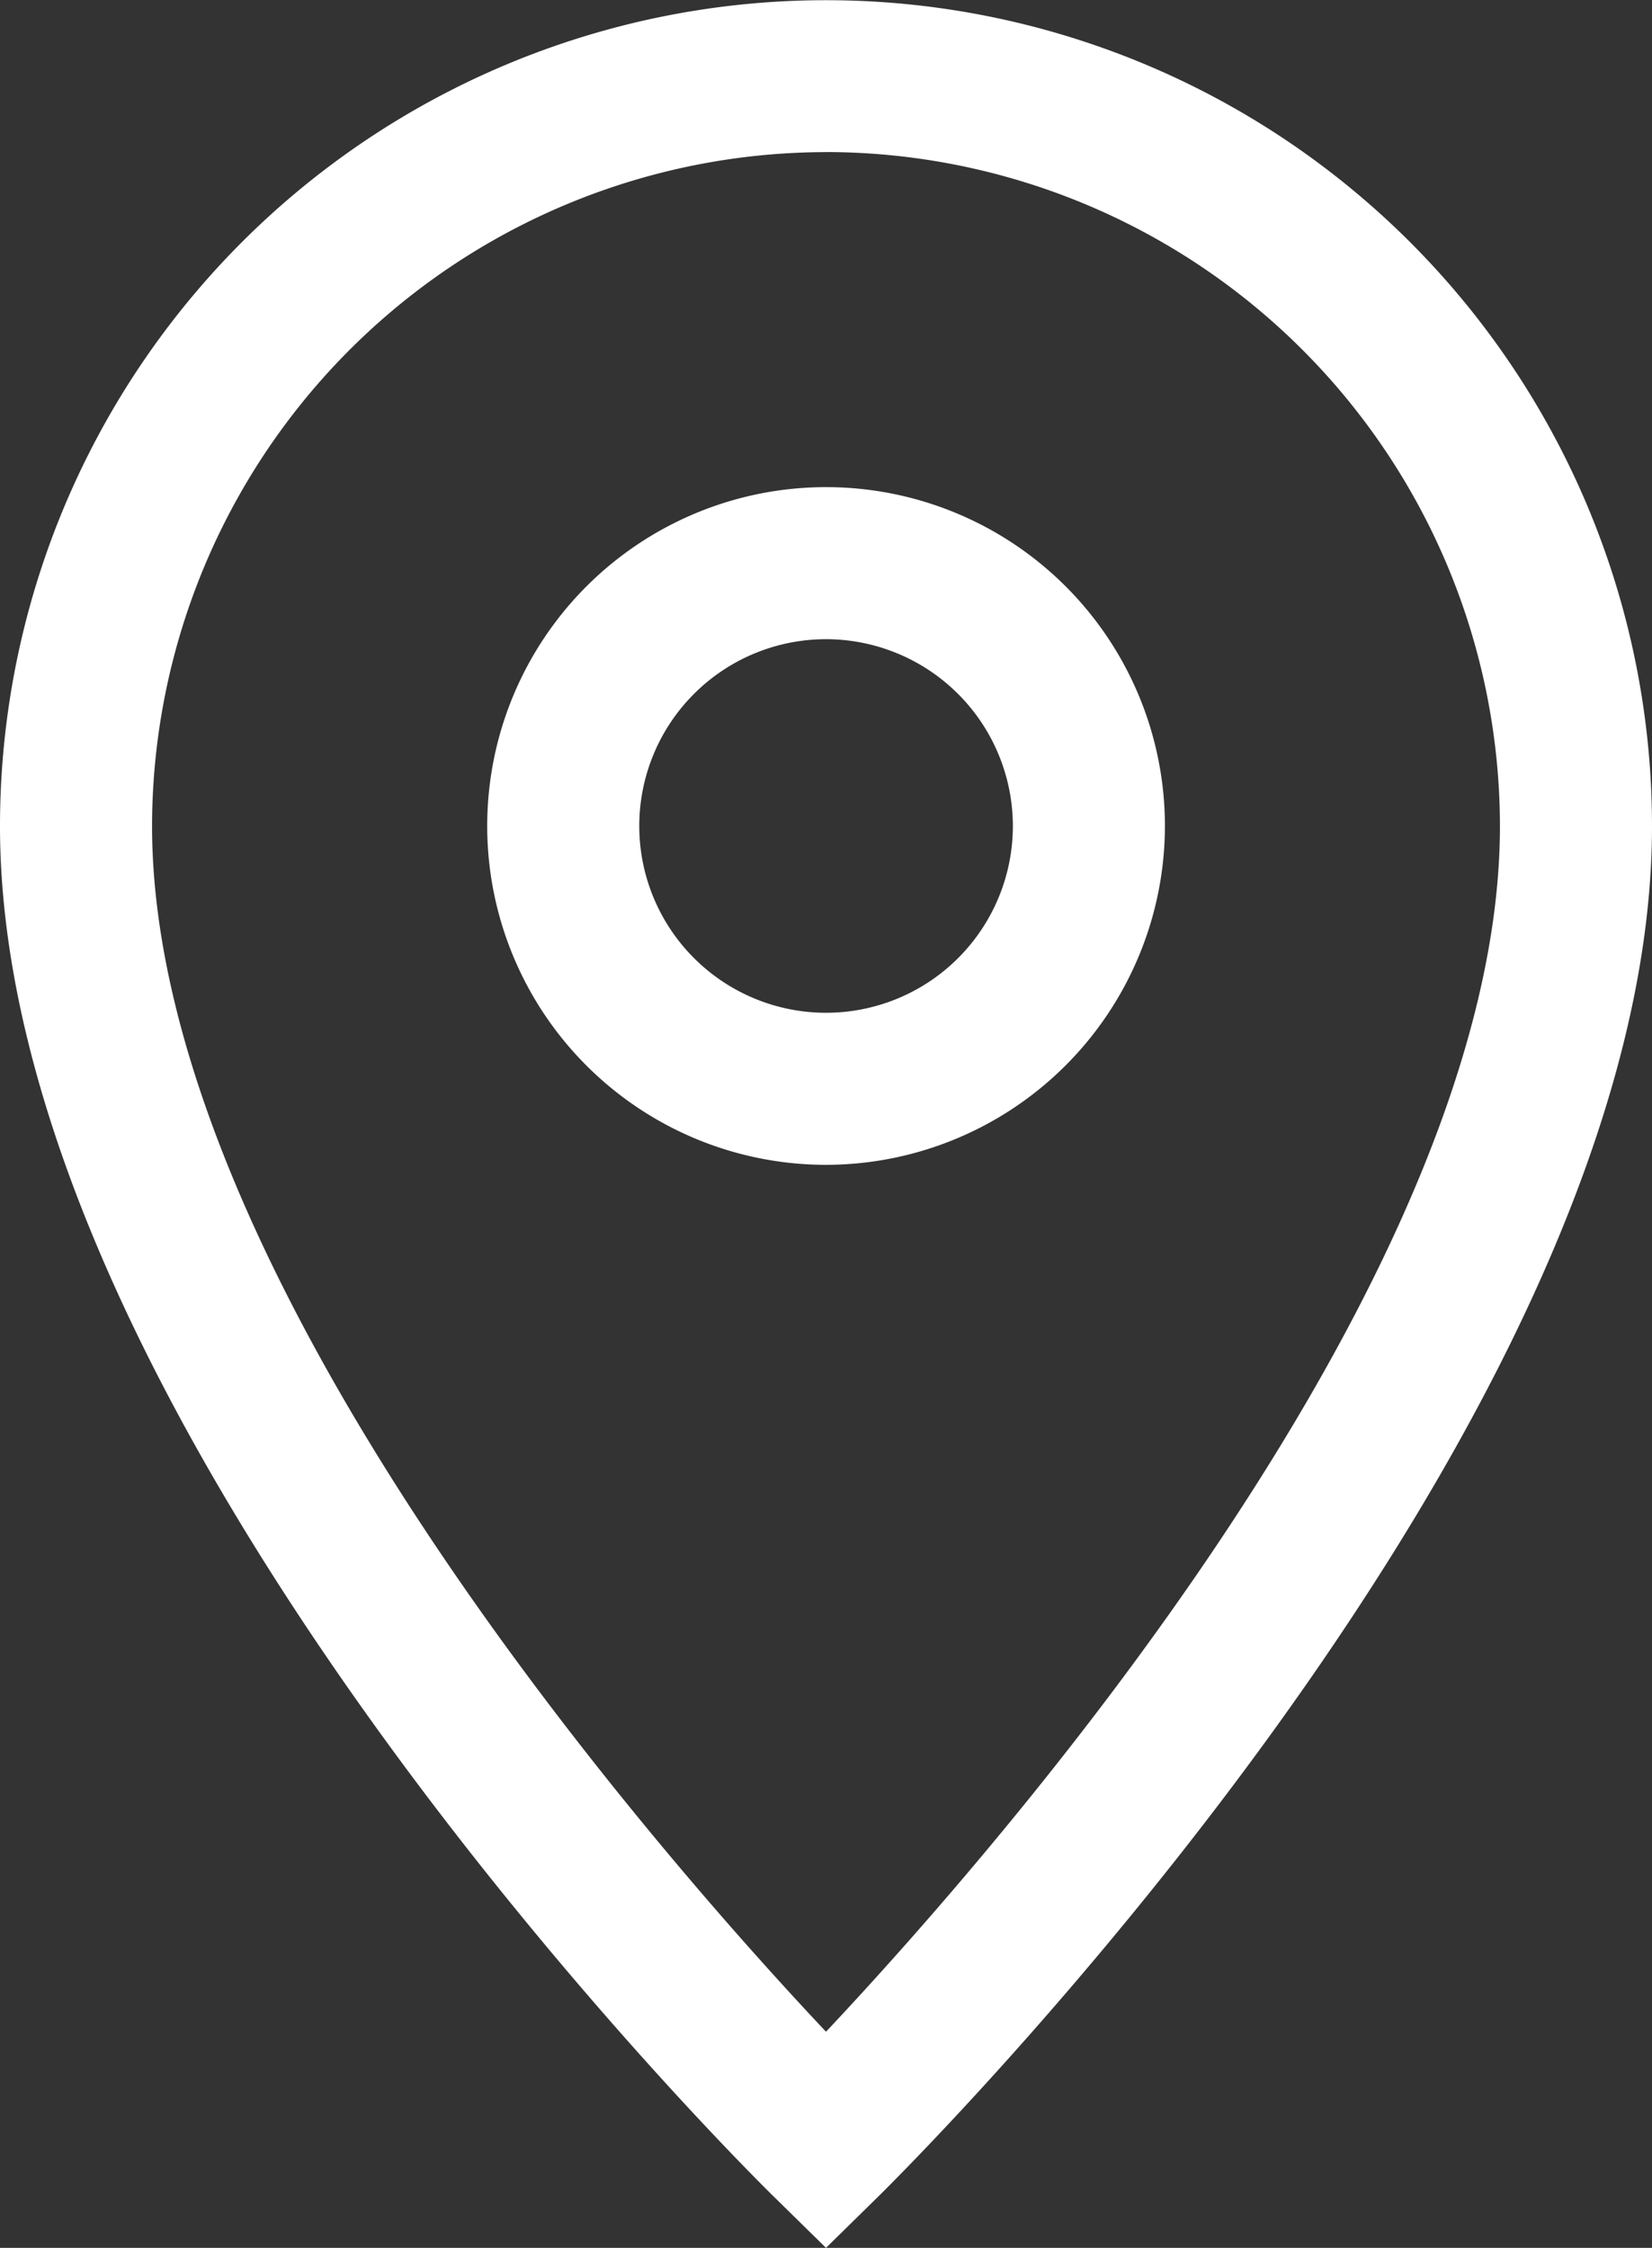 <svg xmlns="http://www.w3.org/2000/svg" width="25.4" height="34.562" viewBox="0 0 25.4 34.562">
  <rect x="0" y="0" width="25.4" height="34.562" fill="#333333" stroke="none"/>
  <g id="Group_463" data-name="Group 463" transform="translate(-1795.509 -130.719)">
    <path id="Path_162" data-name="Path 162" d="M370.879,34.562l-.82-.805c-.485-.477-11.88-11.786-11.88-21.054a12.7,12.7,0,1,1,25.4,0c0,9.268-11.4,20.577-11.88,21.054Zm0-32.223A10.375,10.375,0,0,0,360.517,12.7c0,6.95,7.781,15.8,10.362,18.539,2.58-2.743,10.362-11.59,10.362-18.539A10.374,10.374,0,0,0,370.879,2.338" transform="translate(1437.33 130.719)" fill="#fff"/>
    <path id="Path_163" data-name="Path 163" d="M378.768,25.8a5.21,5.21,0,1,1,5.211-5.21,5.216,5.216,0,0,1-5.211,5.21m0-8.082a2.872,2.872,0,1,0,2.873,2.873,2.875,2.875,0,0,0-2.873-2.873" transform="translate(1429.441 122.829)" fill="#fff"/>
  </g>
</svg>
